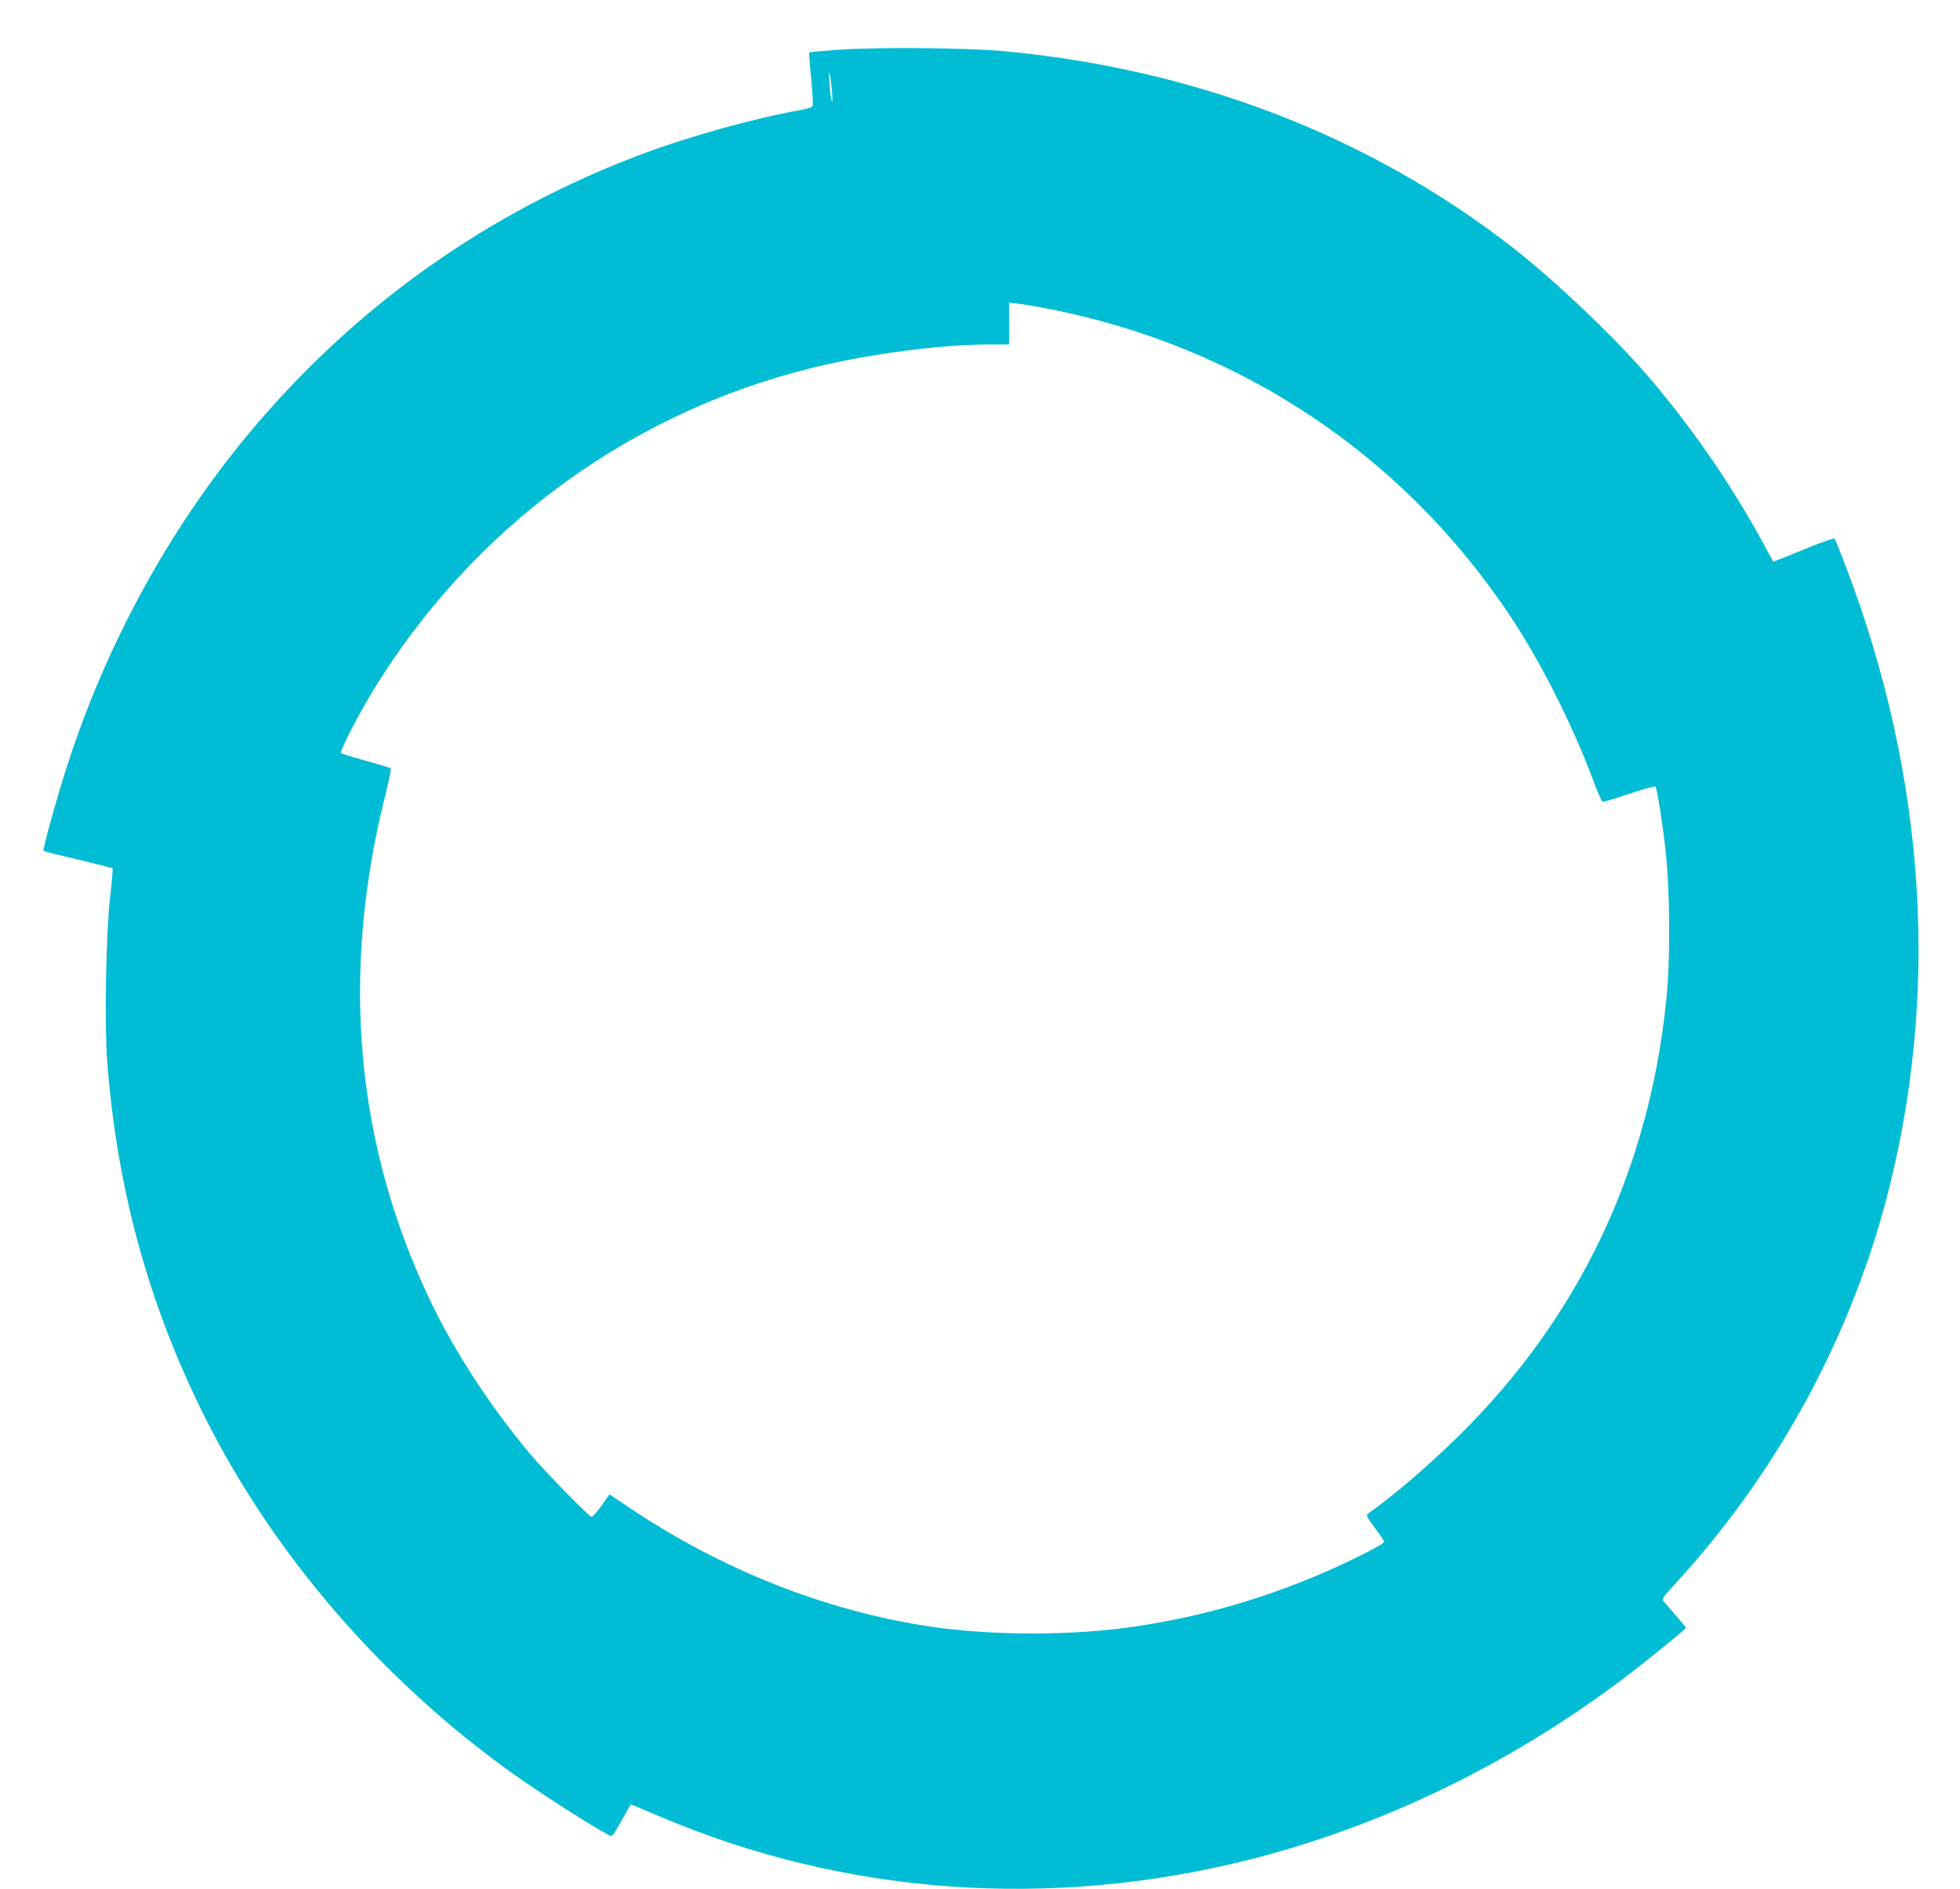 <?xml version="1.0" standalone="no"?>
<!DOCTYPE svg PUBLIC "-//W3C//DTD SVG 20010904//EN"
 "http://www.w3.org/TR/2001/REC-SVG-20010904/DTD/svg10.dtd">
<svg version="1.0" xmlns="http://www.w3.org/2000/svg"
 width="1280pt" height="1234pt" viewBox="0 0 1280 1234"
 preserveAspectRatio="xMidYMid meet">
<g transform="translate(0,1234) scale(0.1,-0.1)"
fill="#00bcd4" stroke="none">
<path d="M5476 12015 c-104 -8 -190 -15 -192 -17 -1 -2 4 -78 13 -170 9 -91
14 -172 10 -180 -3 -9 -33 -19 -79 -27 -293 -51 -722 -170 -1034 -287 -1013
-380 -1882 -999 -2576 -1834 -517 -623 -927 -1375 -1182 -2170 -70 -218 -159
-541 -151 -548 3 -3 104 -29 225 -57 122 -29 223 -54 225 -57 3 -2 -4 -87 -16
-189 -27 -240 -37 -816 -20 -1058 62 -837 270 -1601 638 -2336 452 -902 1161
-1723 2013 -2331 176 -126 507 -338 629 -403 18 -10 25 -2 77 91 32 57 59 105
61 108 4 5 0 6 198 -78 1201 -510 2537 -607 3838 -281 865 218 1703 622 2447
1183 152 115 410 324 410 333 0 5 -39 50 -142 169 -18 20 -16 22 70 116 648
704 1123 1564 1371 2478 362 1342 277 2769 -251 4160 -39 102 -73 188 -77 192
-4 4 -76 -21 -161 -55 -85 -35 -174 -71 -197 -80 l-42 -16 -85 155 c-206 372
-454 731 -734 1057 -214 251 -614 631 -887 843 -931 723 -2062 1161 -3310
1279 -236 23 -840 28 -1089 10z m-42 -280 c3 -50 2 -70 -3 -54 -5 15 -11 69
-14 120 -4 62 -3 80 2 54 5 -22 11 -76 15 -120z m1431 -1416 c1233 -245 2285
-944 2985 -1984 207 -307 421 -731 561 -1109 24 -65 49 -120 55 -123 6 -2 84
21 174 52 90 30 167 51 171 47 10 -10 45 -230 64 -397 32 -284 35 -740 5
-1016 -117 -1106 -571 -2056 -1351 -2826 -200 -197 -428 -393 -591 -507 -19
-13 -17 -17 41 -97 34 -45 61 -86 61 -90 0 -13 -158 -95 -333 -174 -416 -187
-845 -313 -1297 -380 -402 -60 -931 -60 -1335 0 -681 102 -1360 370 -1967 778
l-128 86 -52 -74 c-29 -41 -58 -74 -64 -74 -14 -1 -308 300 -400 409 -263 314
-499 676 -659 1014 -481 1013 -580 2112 -295 3266 27 107 46 198 42 201 -4 4
-77 26 -162 49 -85 24 -159 46 -164 51 -9 8 109 241 199 389 651 1075 1680
1834 2887 2129 373 91 832 151 1159 151 l119 0 0 136 0 137 63 -7 c34 -4 130
-20 212 -37z"/>
</g>
</svg>
